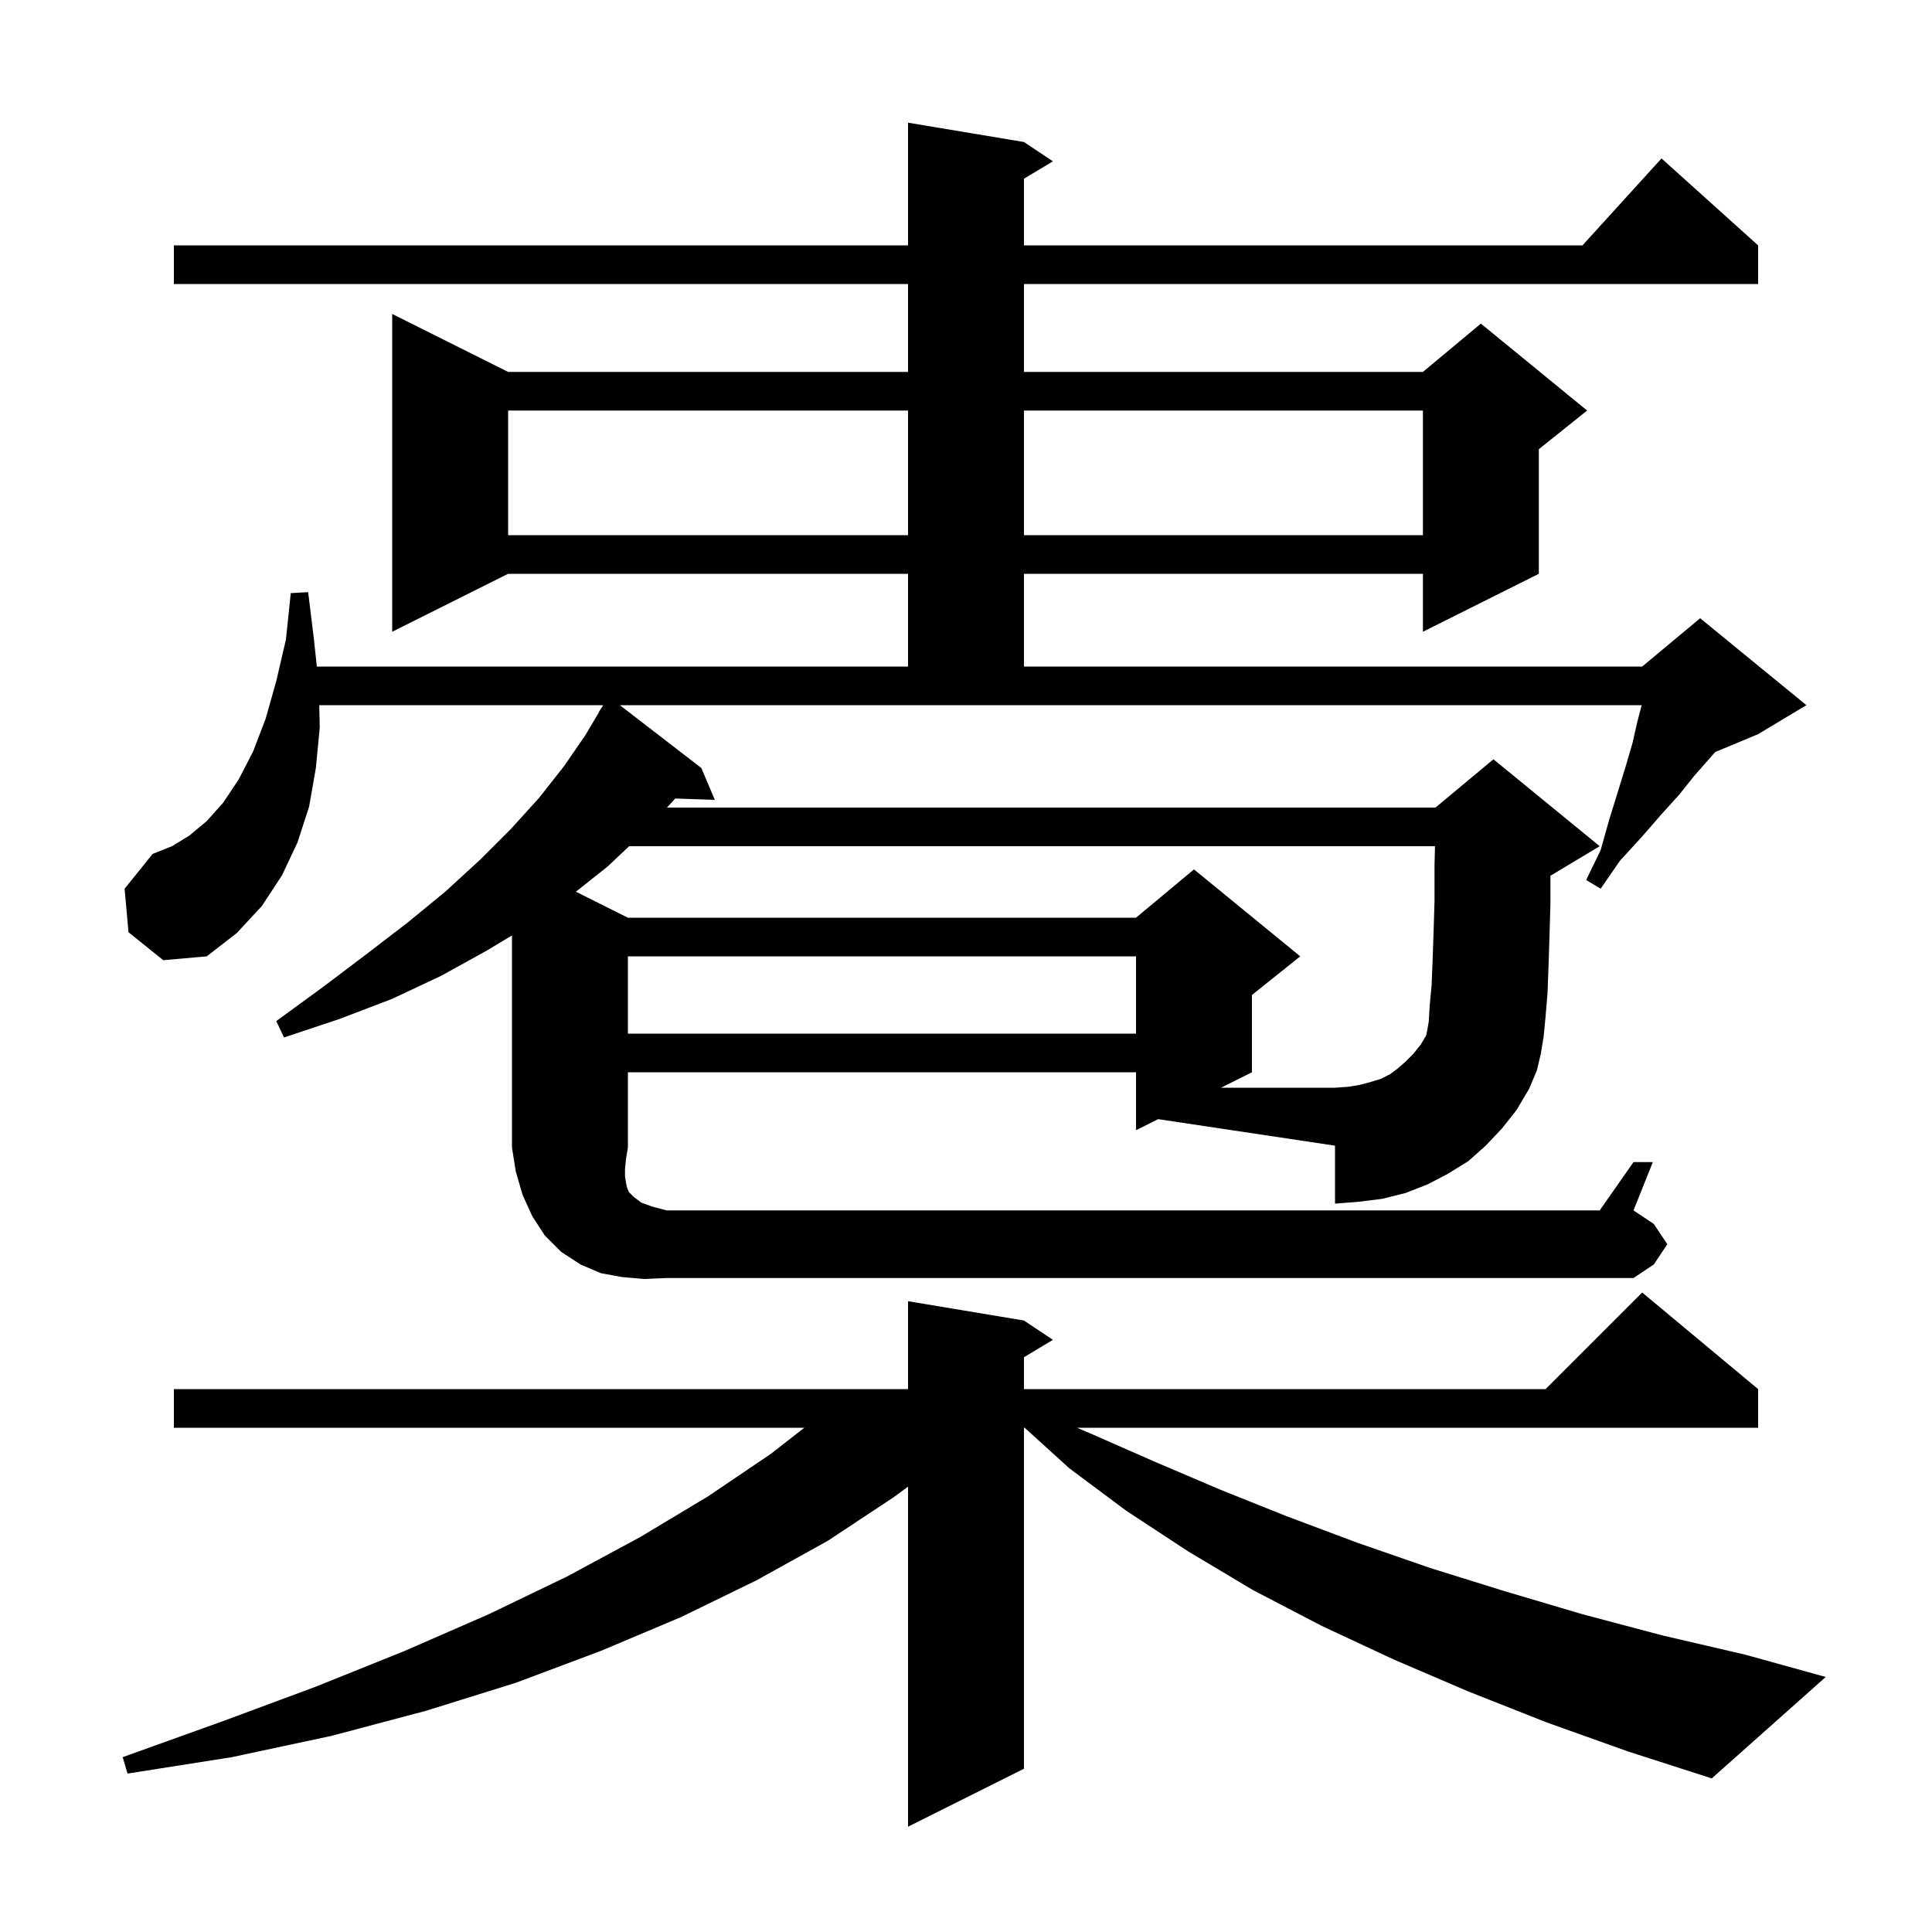 <svg xmlns="http://www.w3.org/2000/svg" xmlns:xlink="http://www.w3.org/1999/xlink" version="1.1" baseProfile="full" viewBox="0 0 200 200" width="200" height="200"><g fill="currentColor"><path d="M 160.1 178.3 L 152.0 175.1 L 144.3 171.8 L 136.8 168.3 L 129.7 164.6 L 123.0 160.6 L 116.6 156.4 L 110.7 152.0 L 106.071 147.8 L 106.0 147.8 L 106.0 183.1 L 94.0 189.1 L 94.0 153.898 L 92.5 155.0 L 85.7 159.5 L 78.3 163.6 L 70.5 167.4 L 62.2 170.9 L 53.4 174.2 L 44.1 177.1 L 34.3 179.7 L 24.0 181.9 L 13.2 183.6 L 12.7 181.9 L 23.0 178.2 L 32.7 174.6 L 41.9 170.9 L 50.6 167.1 L 58.7 163.2 L 66.3 159.1 L 73.3 154.9 L 79.8 150.5 L 83.263 147.8 L 18.0 147.8 L 18.0 143.8 L 94.0 143.8 L 94.0 134.7 L 106.0 136.7 L 109.0 138.7 L 106.0 140.5 L 106.0 143.8 L 160.0 143.8 L 170.0 133.8 L 182.0 143.8 L 182.0 147.8 L 111.486 147.8 L 112.9 148.4 L 119.5 151.3 L 126.3 154.2 L 133.3 157.0 L 140.5 159.7 L 148.0 162.3 L 155.7 164.7 L 163.8 167.1 L 172.1 169.3 L 180.7 171.3 L 189.0 173.6 L 177.2 184.1 L 168.5 181.3 Z M 66.7 132.4 L 64.4 132.2 L 62.2 131.8 L 60.1 130.9 L 58.1 129.6 L 56.4 127.9 L 55.1 125.9 L 54.1 123.7 L 53.4 121.3 L 53.0 118.8 L 53.0 96.84 L 50.4 98.4 L 45.7 101.0 L 40.6 103.4 L 35.1 105.5 L 29.4 107.4 L 28.6 105.7 L 33.4 102.2 L 37.9 98.8 L 42.2 95.5 L 46.1 92.3 L 49.7 89.0 L 52.9 85.8 L 55.8 82.6 L 58.4 79.3 L 60.6 76.1 L 62.019 73.71 L 62.0 73.7 L 62.438 73.0 L 33.048 73.0 L 33.1 75.3 L 32.7 79.5 L 32.0 83.5 L 30.8 87.2 L 29.2 90.6 L 27.1 93.8 L 24.5 96.6 L 21.4 99.0 L 16.9 99.4 L 13.3 96.5 L 12.9 92.0 L 15.8 88.4 L 17.8 87.6 L 19.6 86.5 L 21.4 85.0 L 23.1 83.1 L 24.7 80.7 L 26.2 77.8 L 27.5 74.4 L 28.6 70.5 L 29.6 66.2 L 30.1 61.4 L 31.9 61.3 L 32.5 66.2 L 32.798 69.0 L 94.0 69.0 L 94.0 59.4 L 52.6 59.4 L 40.6 65.4 L 40.6 32.5 L 52.6 38.5 L 94.0 38.5 L 94.0 29.4 L 18.0 29.4 L 18.0 25.4 L 94.0 25.4 L 94.0 12.7 L 106.0 14.7 L 109.0 16.7 L 106.0 18.5 L 106.0 25.4 L 163.818 25.4 L 172.0 16.4 L 182.0 25.4 L 182.0 29.4 L 106.0 29.4 L 106.0 38.5 L 147.3 38.5 L 153.3 33.5 L 164.3 42.5 L 159.3 46.5 L 159.3 59.4 L 147.3 65.4 L 147.3 59.4 L 106.0 59.4 L 106.0 69.0 L 170.0 69.0 L 176.0 64.0 L 187.0 73.0 L 182.0 76.0 L 177.554 77.852 L 176.9 78.6 L 175.4 80.3 L 173.8 82.3 L 171.9 84.4 L 169.9 86.7 L 167.7 89.1 L 165.7 92.0 L 164.2 91.1 L 165.7 88.0 L 166.6 84.8 L 167.5 81.9 L 168.3 79.3 L 169.0 76.9 L 169.5 74.7 L 169.947 73.0 L 64.168 73.0 L 72.6 79.5 L 74.0 82.8 L 69.891 82.661 L 69.6 83.0 L 69.035 83.6 L 148.6 83.6 L 154.6 78.6 L 165.6 87.6 L 160.6 90.6 L 160.5 90.642 L 160.5 93.5 L 160.4 97.0 L 160.3 100.1 L 160.2 102.8 L 160.0 105.2 L 159.8 107.3 L 159.5 109.1 L 159.1 110.8 L 158.3 112.7 L 157.0 114.9 L 155.5 116.8 L 153.8 118.6 L 152.0 120.2 L 149.9 121.5 L 147.8 122.6 L 145.5 123.5 L 143.1 124.1 L 140.7 124.4 L 138.2 124.6 L 138.2 118.6 L 119.892 115.854 L 117.6 117.0 L 117.6 111.0 L 65.0 111.0 L 65.0 118.8 L 64.8 120.0 L 64.7 121.0 L 64.7 121.8 L 64.8 122.4 L 64.9 122.9 L 65.1 123.4 L 65.6 123.9 L 66.4 124.5 L 67.5 124.9 L 69.0 125.3 L 165.6 125.3 L 169.1 120.3 L 171.1 120.3 L 169.1 125.3 L 171.2 126.7 L 172.6 128.8 L 171.2 130.9 L 169.1 132.3 L 69.0 132.3 Z M 65.127 87.6 L 62.9 89.7 L 59.618 92.309 L 65.0 95.0 L 117.6 95.0 L 123.6 90.0 L 134.6 99.0 L 129.6 103.0 L 129.6 111.0 L 126.4 112.6 L 138.2 112.6 L 139.6 112.5 L 140.8 112.3 L 141.9 112.0 L 142.9 111.7 L 143.9 111.2 L 144.7 110.6 L 145.5 109.9 L 146.3 109.1 L 147.1 108.1 L 147.648 107.161 L 147.7 106.9 L 147.9 105.8 L 148.0 104.1 L 148.2 102.0 L 148.3 99.5 L 148.4 96.6 L 148.5 93.3 L 148.5 89.6 L 148.55 87.6 Z M 65.0 99.0 L 65.0 107.0 L 117.6 107.0 L 117.6 99.0 Z M 52.6 42.5 L 52.6 55.4 L 94.0 55.4 L 94.0 42.5 Z M 106.0 42.5 L 106.0 55.4 L 147.3 55.4 L 147.3 42.5 Z "/></g></svg>